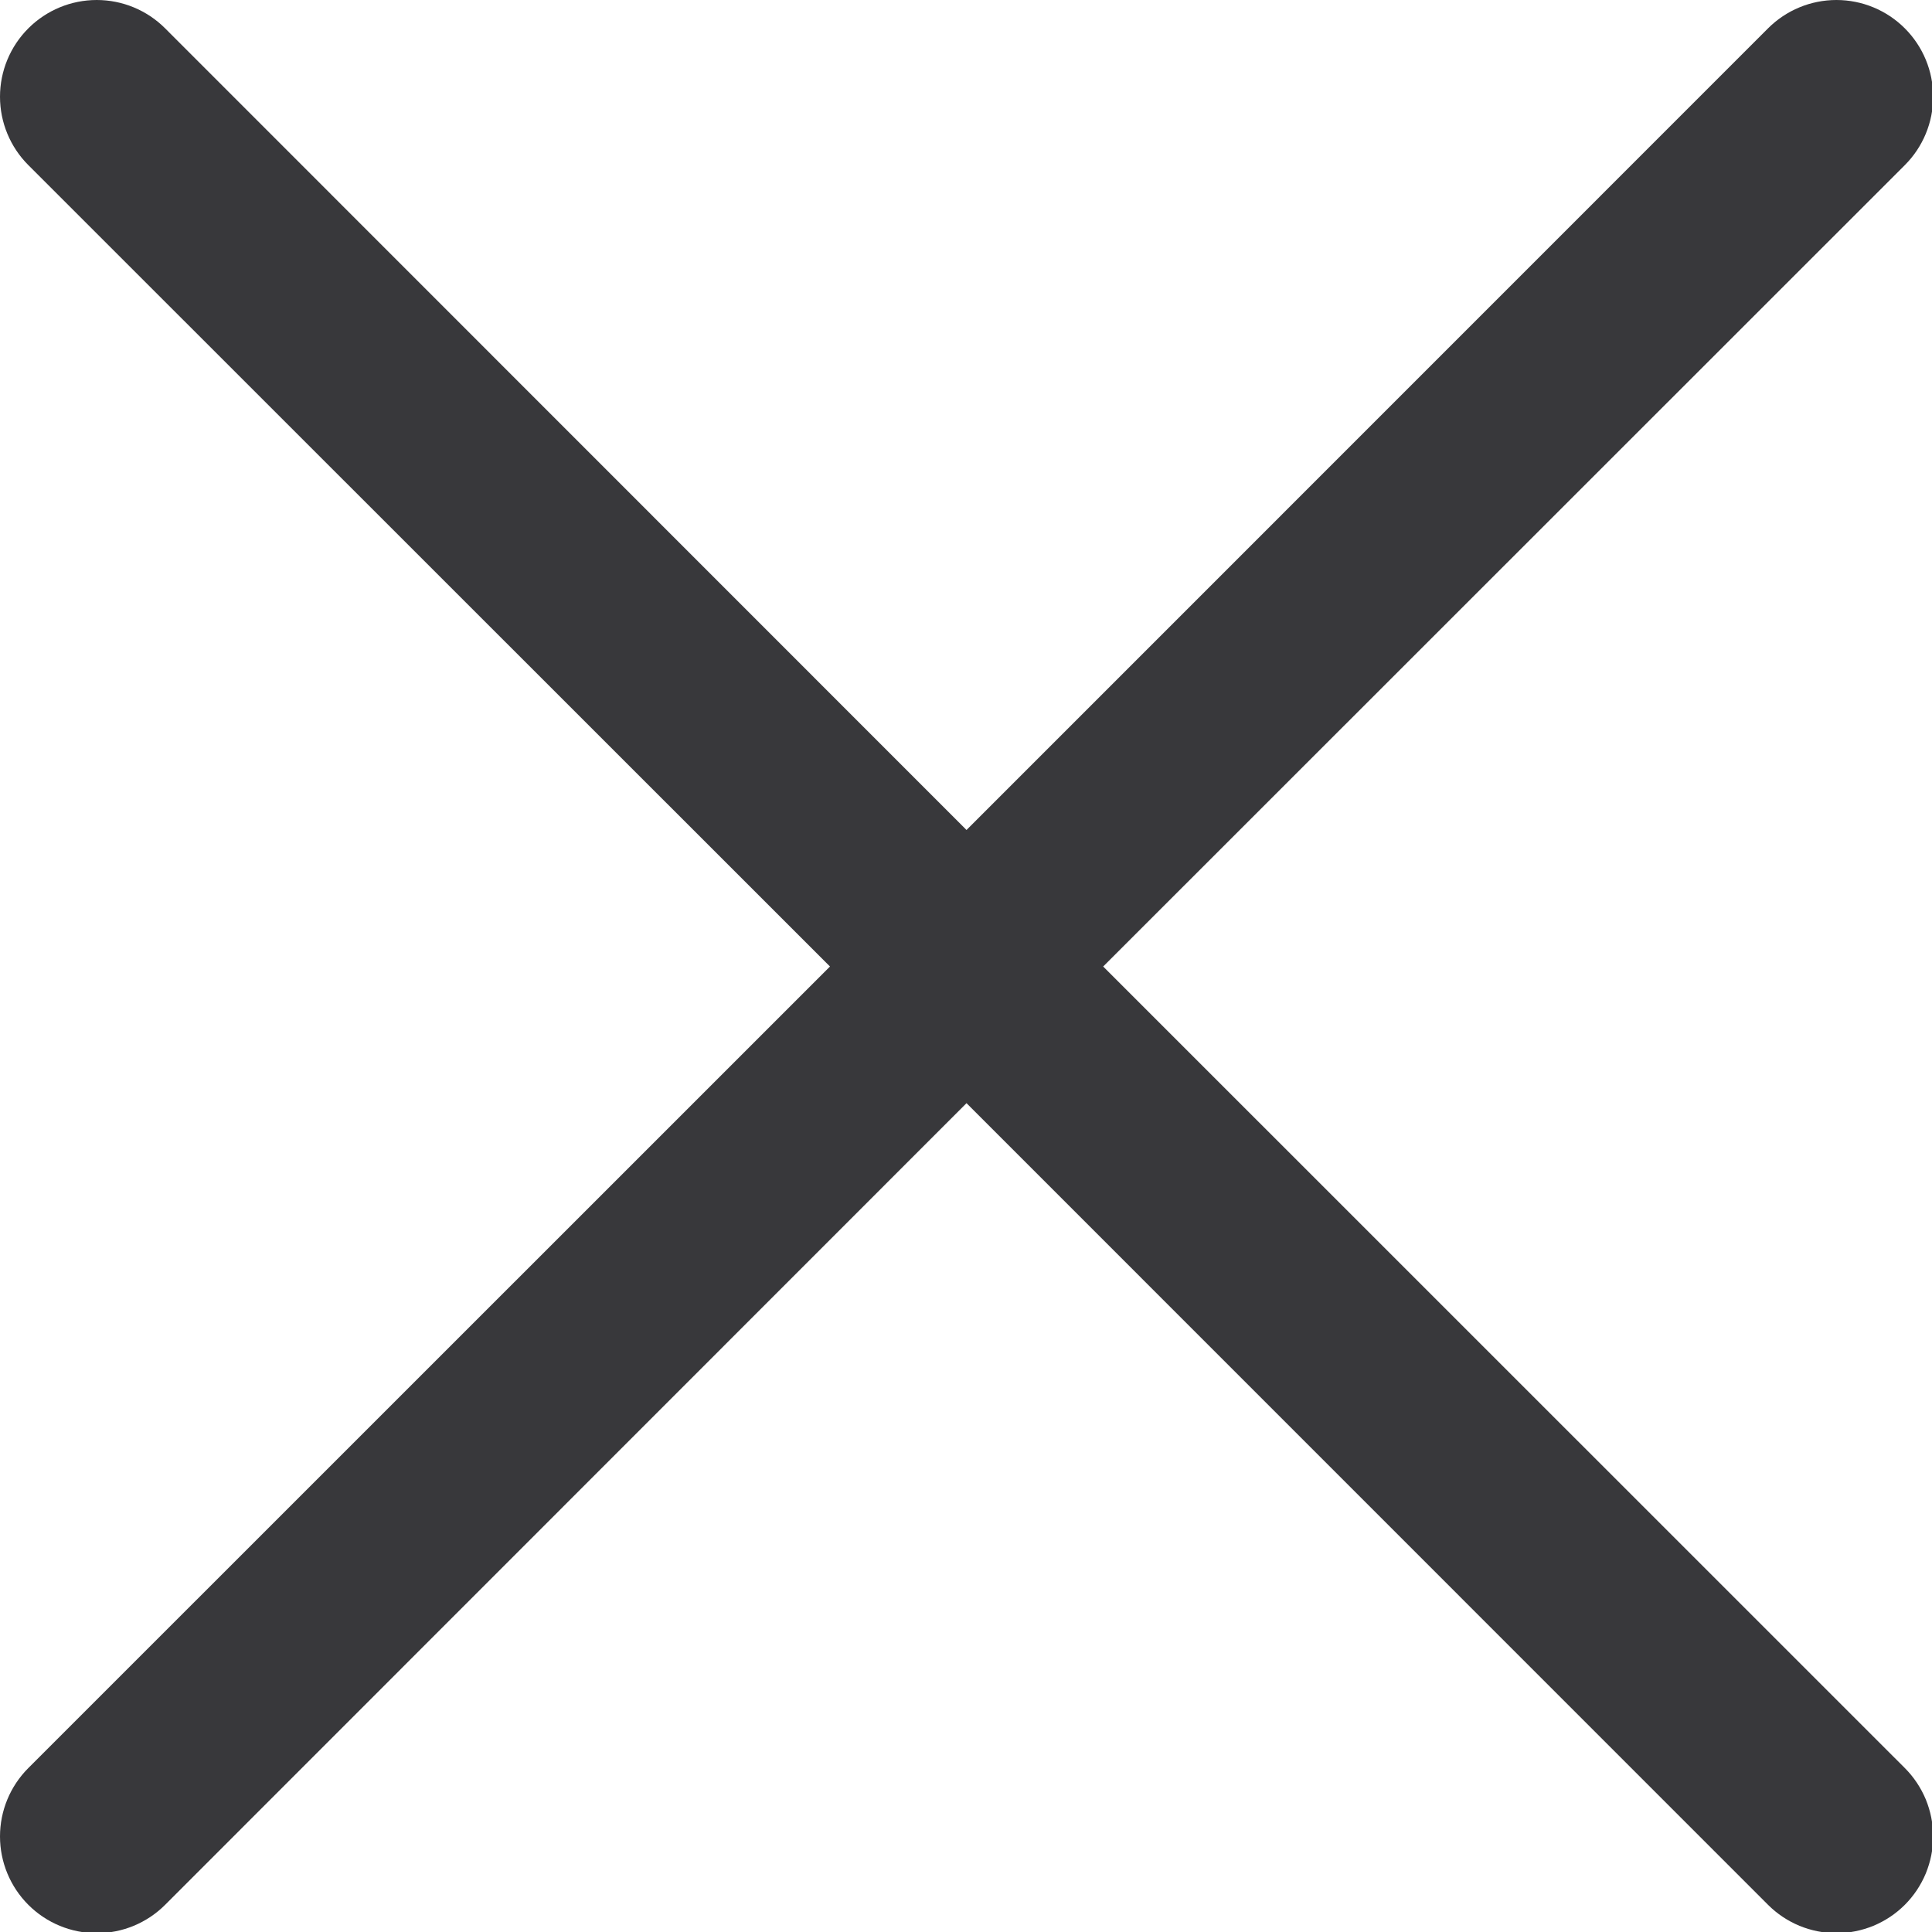<svg width="15" height="15" viewBox="0 0 15 15" fill="none" xmlns="http://www.w3.org/2000/svg">
<path d="M14.789 13.727C14.859 13.797 14.914 13.88 14.952 13.971C14.989 14.062 15.009 14.159 15.009 14.258C15.009 14.357 14.989 14.454 14.952 14.545C14.914 14.636 14.859 14.719 14.789 14.789C14.719 14.859 14.636 14.914 14.545 14.952C14.454 14.989 14.357 15.009 14.258 15.009C14.159 15.009 14.062 14.989 13.971 14.952C13.88 14.914 13.797 14.859 13.727 14.789L7.504 8.565L1.282 14.789C1.141 14.93 0.95 15.009 0.751 15.009C0.552 15.009 0.361 14.93 0.22 14.789C0.079 14.648 3.92533e-09 14.457 0 14.258C-3.92533e-09 14.059 0.079 13.868 0.22 13.727L6.444 7.504L0.22 1.282C0.079 1.141 -1.48363e-09 0.95 0 0.751C1.48363e-09 0.552 0.079 0.361 0.22 0.22C0.361 0.079 0.552 1.48364e-09 0.751 0C0.95 -1.48363e-09 1.141 0.079 1.282 0.22L7.504 6.444L13.727 0.22C13.868 0.079 14.059 -3.92533e-09 14.258 0C14.457 3.92533e-09 14.648 0.079 14.789 0.22C14.93 0.361 15.009 0.552 15.009 0.751C15.009 0.95 14.93 1.141 14.789 1.282L8.565 7.504L14.789 13.727Z" fill="#38383B"/>
</svg>
